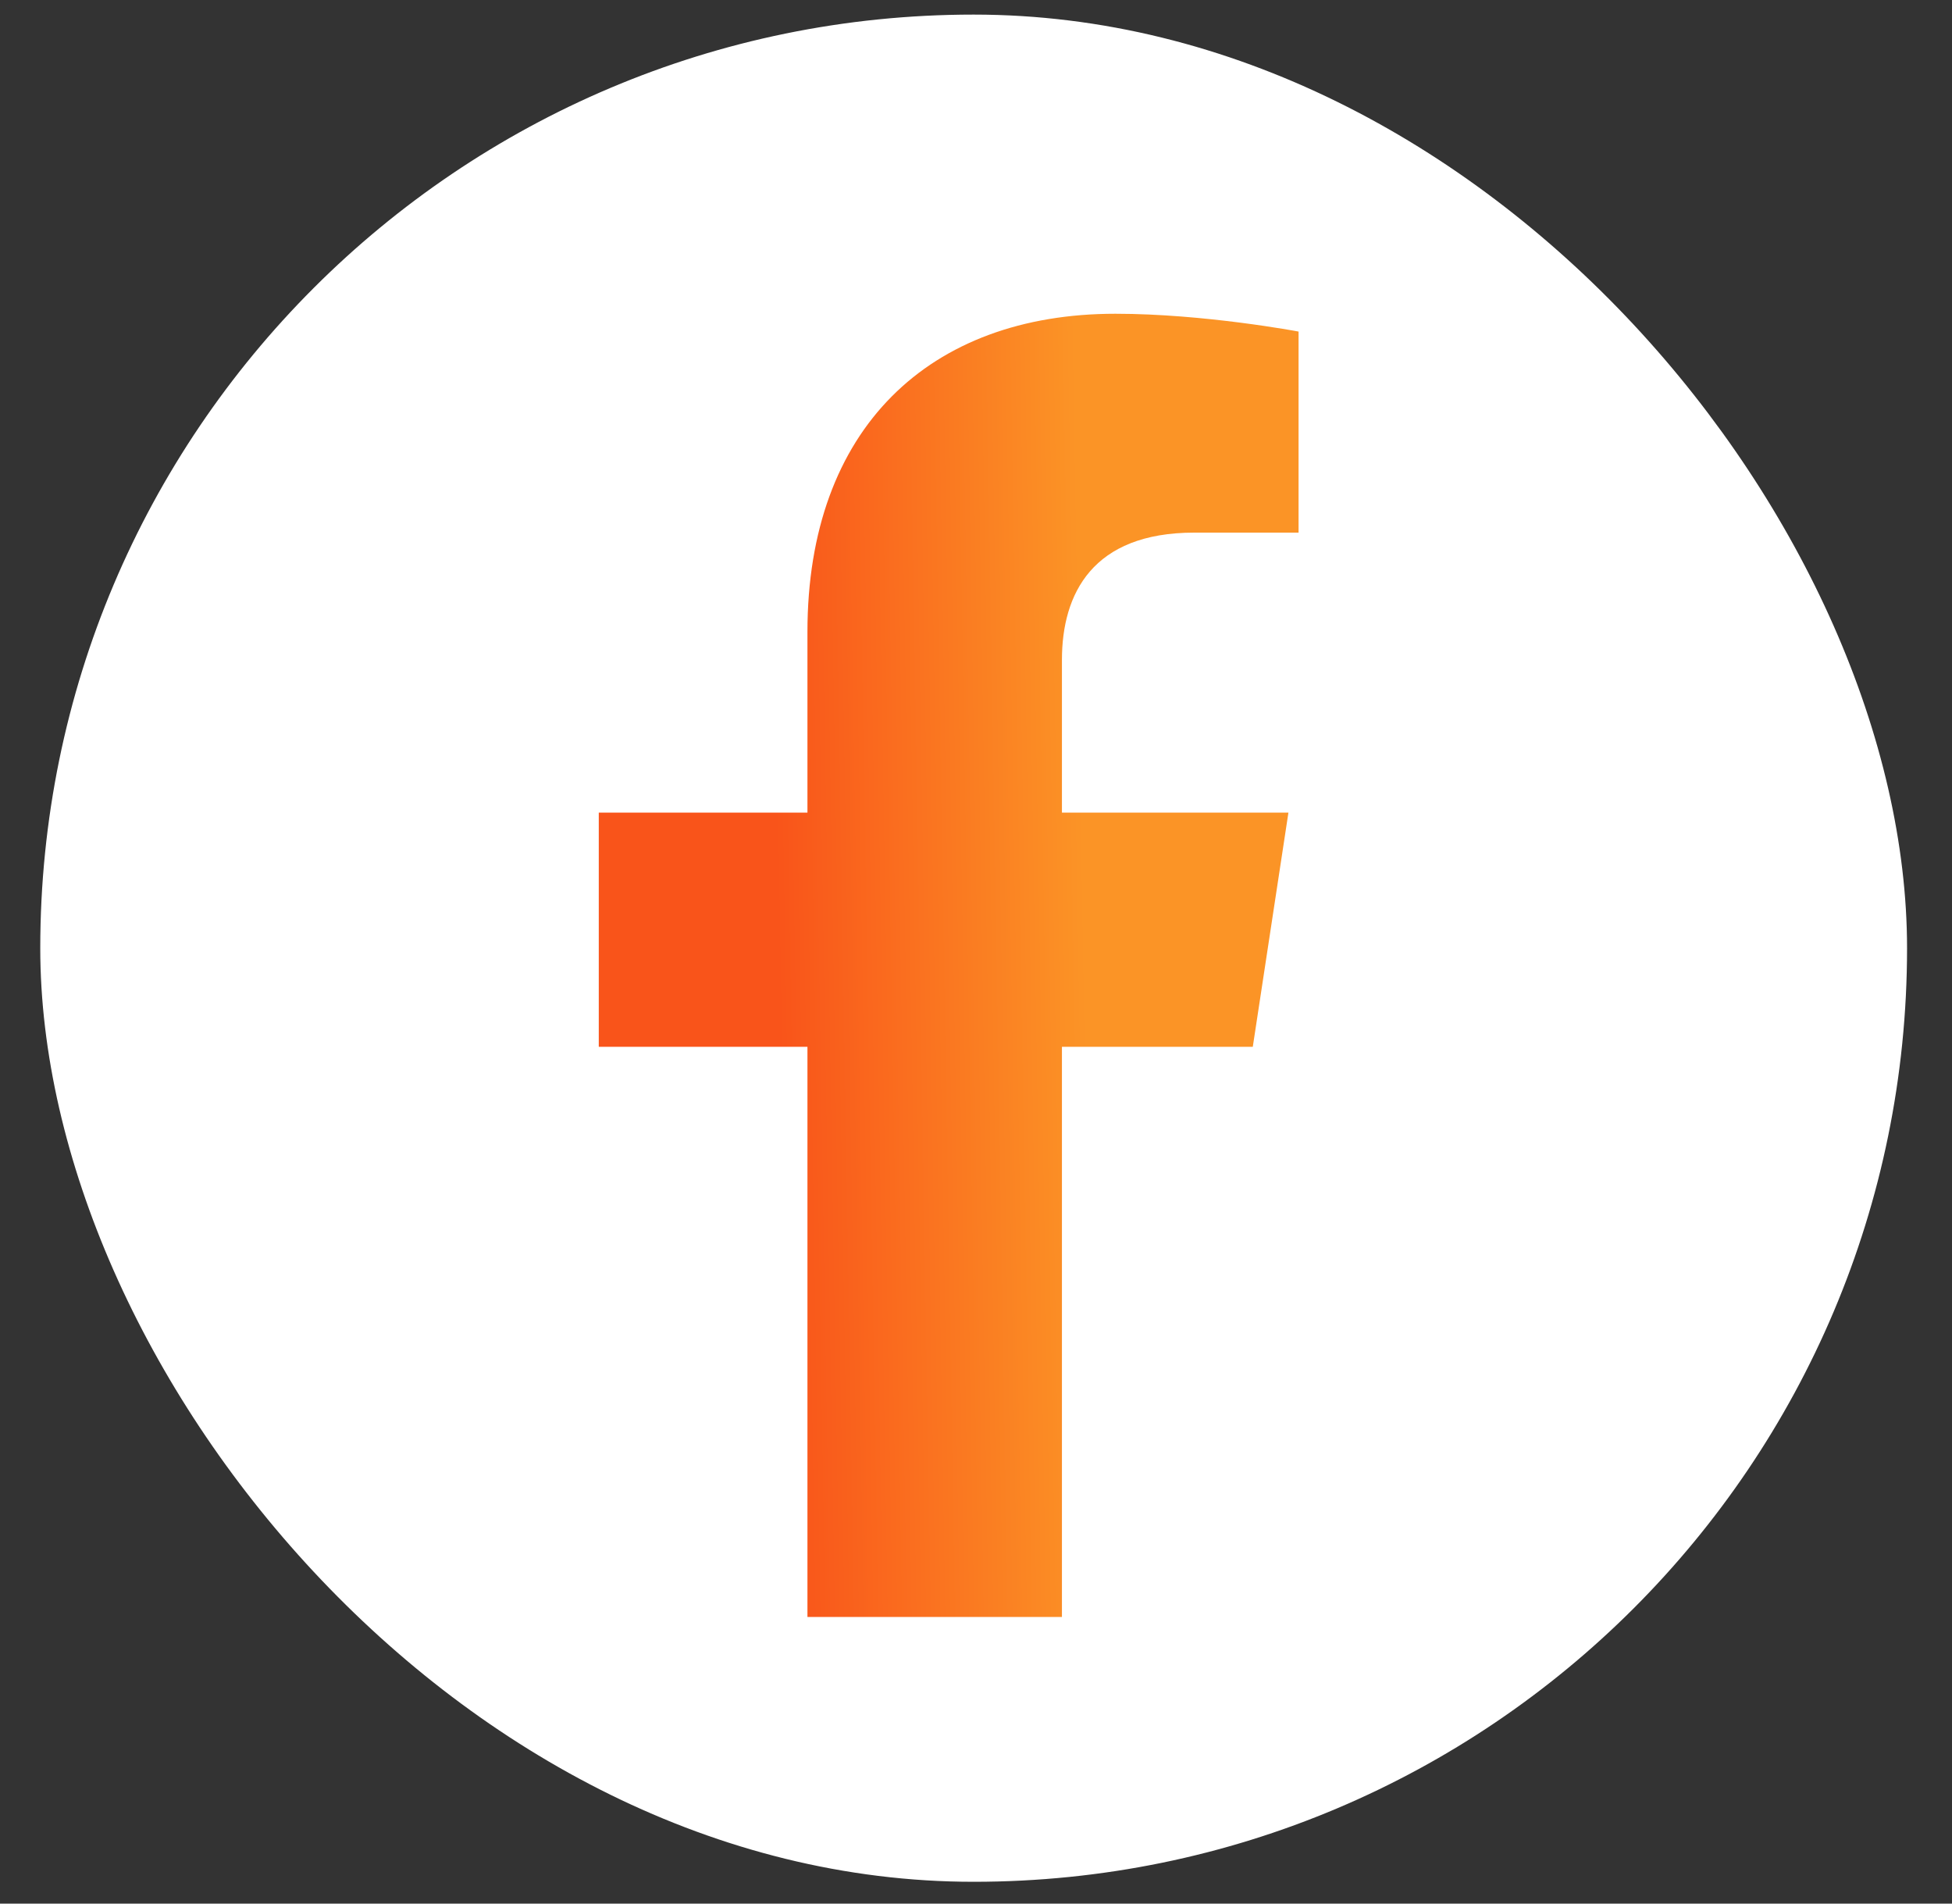 <svg xmlns="http://www.w3.org/2000/svg" width="40" height="39" viewBox="0 0 40 39" fill="none"><rect x="0" y="0" width="40" height="39" fill="#333333" stroke="none"/><rect x="0.825" y="0.299" width="38.254" height="38.254" rx="19.127" fill="white"></rect><path d="M25.672 21.446H21.761V33.127H16.546V21.446H12.27V16.649H16.546V12.946C16.546 8.774 19.049 6.428 22.856 6.428C24.681 6.428 26.61 6.793 26.61 6.793V10.912H24.473C22.387 10.912 21.761 12.164 21.761 13.52V16.649H26.402L25.672 21.446Z" fill="url(#paint0_linear_517_850)"></path><defs><linearGradient id="paint0_linear_517_850" x1="16.705" y1="64.772" x2="23.003" y2="64.666" gradientUnits="userSpaceOnUse"><stop stop-color="#F9541A"></stop><stop offset="1" stop-color="#FB9426"></stop></linearGradient></defs></svg>